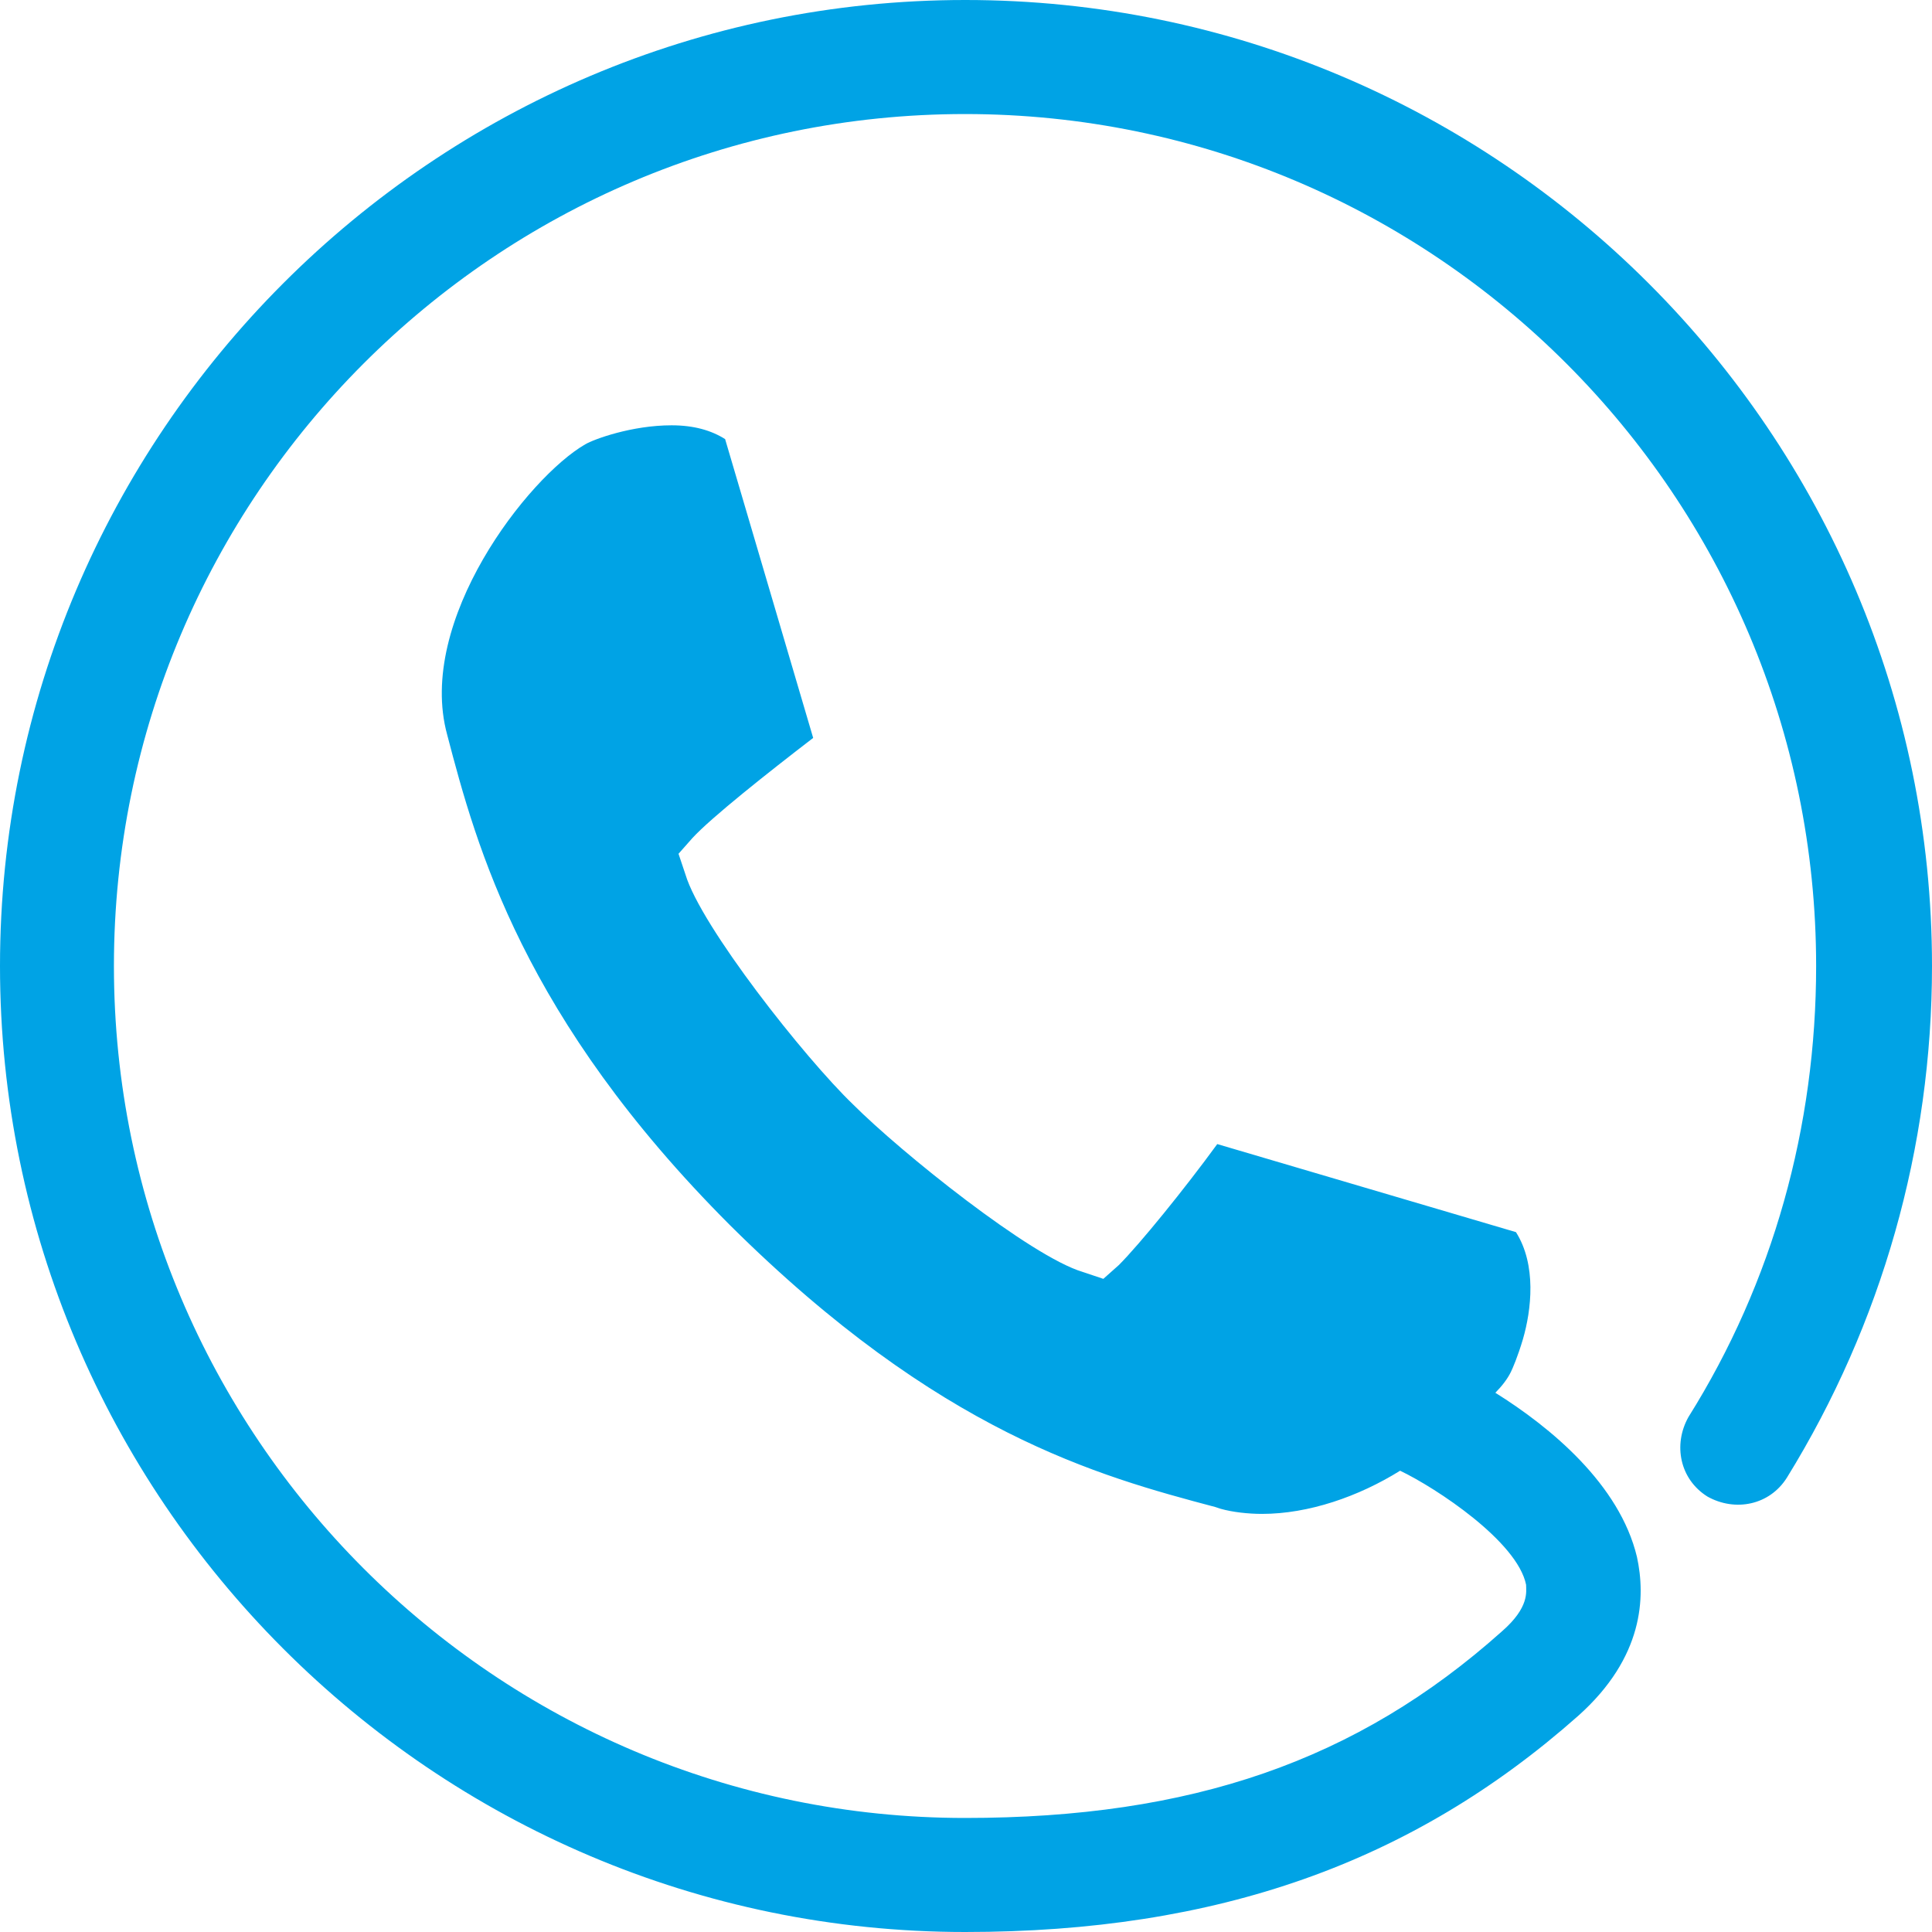 <?xml version="1.0" encoding="utf-8"?>
<!-- Generator: Adobe Illustrator 22.1.0, SVG Export Plug-In . SVG Version: 6.00 Build 0)  -->
<svg version="1.1"
	 id="svg2" xmlns:cc="http://creativecommons.org/ns#" xmlns:dc="http://purl.org/dc/elements/1.1/" xmlns:inkscape="http://www.inkscape.org/namespaces/inkscape" xmlns:rdf="http://www.w3.org/1999/02/22-rdf-syntax-ns#" xmlns:svg="http://www.w3.org/2000/svg"
	 xmlns="http://www.w3.org/2000/svg" xmlns:xlink="http://www.w3.org/1999/xlink" x="0px" y="0px" viewBox="0 0 198 198"
	 style="enable-background:new 0 0 198 198;" xml:space="preserve">
<style type="text/css">
	.st0{fill:#00A3E5;}
</style>
<script  charset="utf-8" id="zm-extension" type="text/javascript" xmlns=""></script>
<g id="g10" transform="matrix(1.25,0,0,-1.25,0,30)">
	<g id="g12" transform="scale(0.1,0.1)">
		<path id="path14" inkscape:connector-curvature="0" class="st0" d="M1584-552c0-148.7-41.1-293.3-118.9-419.4
			c-14.2-22.7-42.5-28.3-65.2-15.6c-22.7,14.2-28.3,42.5-15.6,65.2c69.3,110.5,104.7,238,104.7,369.8
			c0,385.3-312.8,698.5-697.8,698.5c-385,0-697.8-313.1-697.8-698.5c0-385.4,312.8-698.5,697.8-698.5c185.4,0,321.3,46.7,440.2,153
			c22.7,19.8,19.8,32.6,19.8,38.2c-7.1,35.4-73.6,79.3-103.3,93.5c-34-21.2-75-35.4-113.2-35.4c-11.3,0-24.1,1.4-34,4.2l-4.2,1.4
			c-96.2,25.5-226.5,60.9-397.8,230.9c-169.9,170-208,310.2-232.1,402.4c-25.5,93.5,66.5,211.1,113.2,238
			c7.1,4.2,38.2,15.6,70.8,15.6c18.4,0,32.6-4.2,43.9-11.3L666.7-365c-36.8-28.3-83.5-65.2-99.1-82.2L556.3-460l5.7-17
			c12.7-42.5,97.6-150.2,137.3-188.4c39.7-39.7,145.8-124.7,188.3-137.4l17-5.7l12.7,11.3c17,17,53.8,62.3,80.7,99.2l244.9-72.2
			c17-26.9,12.7-63.7,5.7-87.8c-4.2-14.2-8.5-24.1-9.9-26.9c-2.8-5.7-7.1-11.3-12.7-17c45.3-28.3,101.9-75.1,116.1-134.6
			c7.1-32.6,5.7-82.2-48.2-130.3C1157.9-1287.3,997.9-1344,791.3-1344C355.3-1344,0-988.4,0-552c0,436.4,355.3,792,791.3,792
			C1228.7,240.1,1584-115.6,1584-552"/>
	</g>
</g>
</svg>

